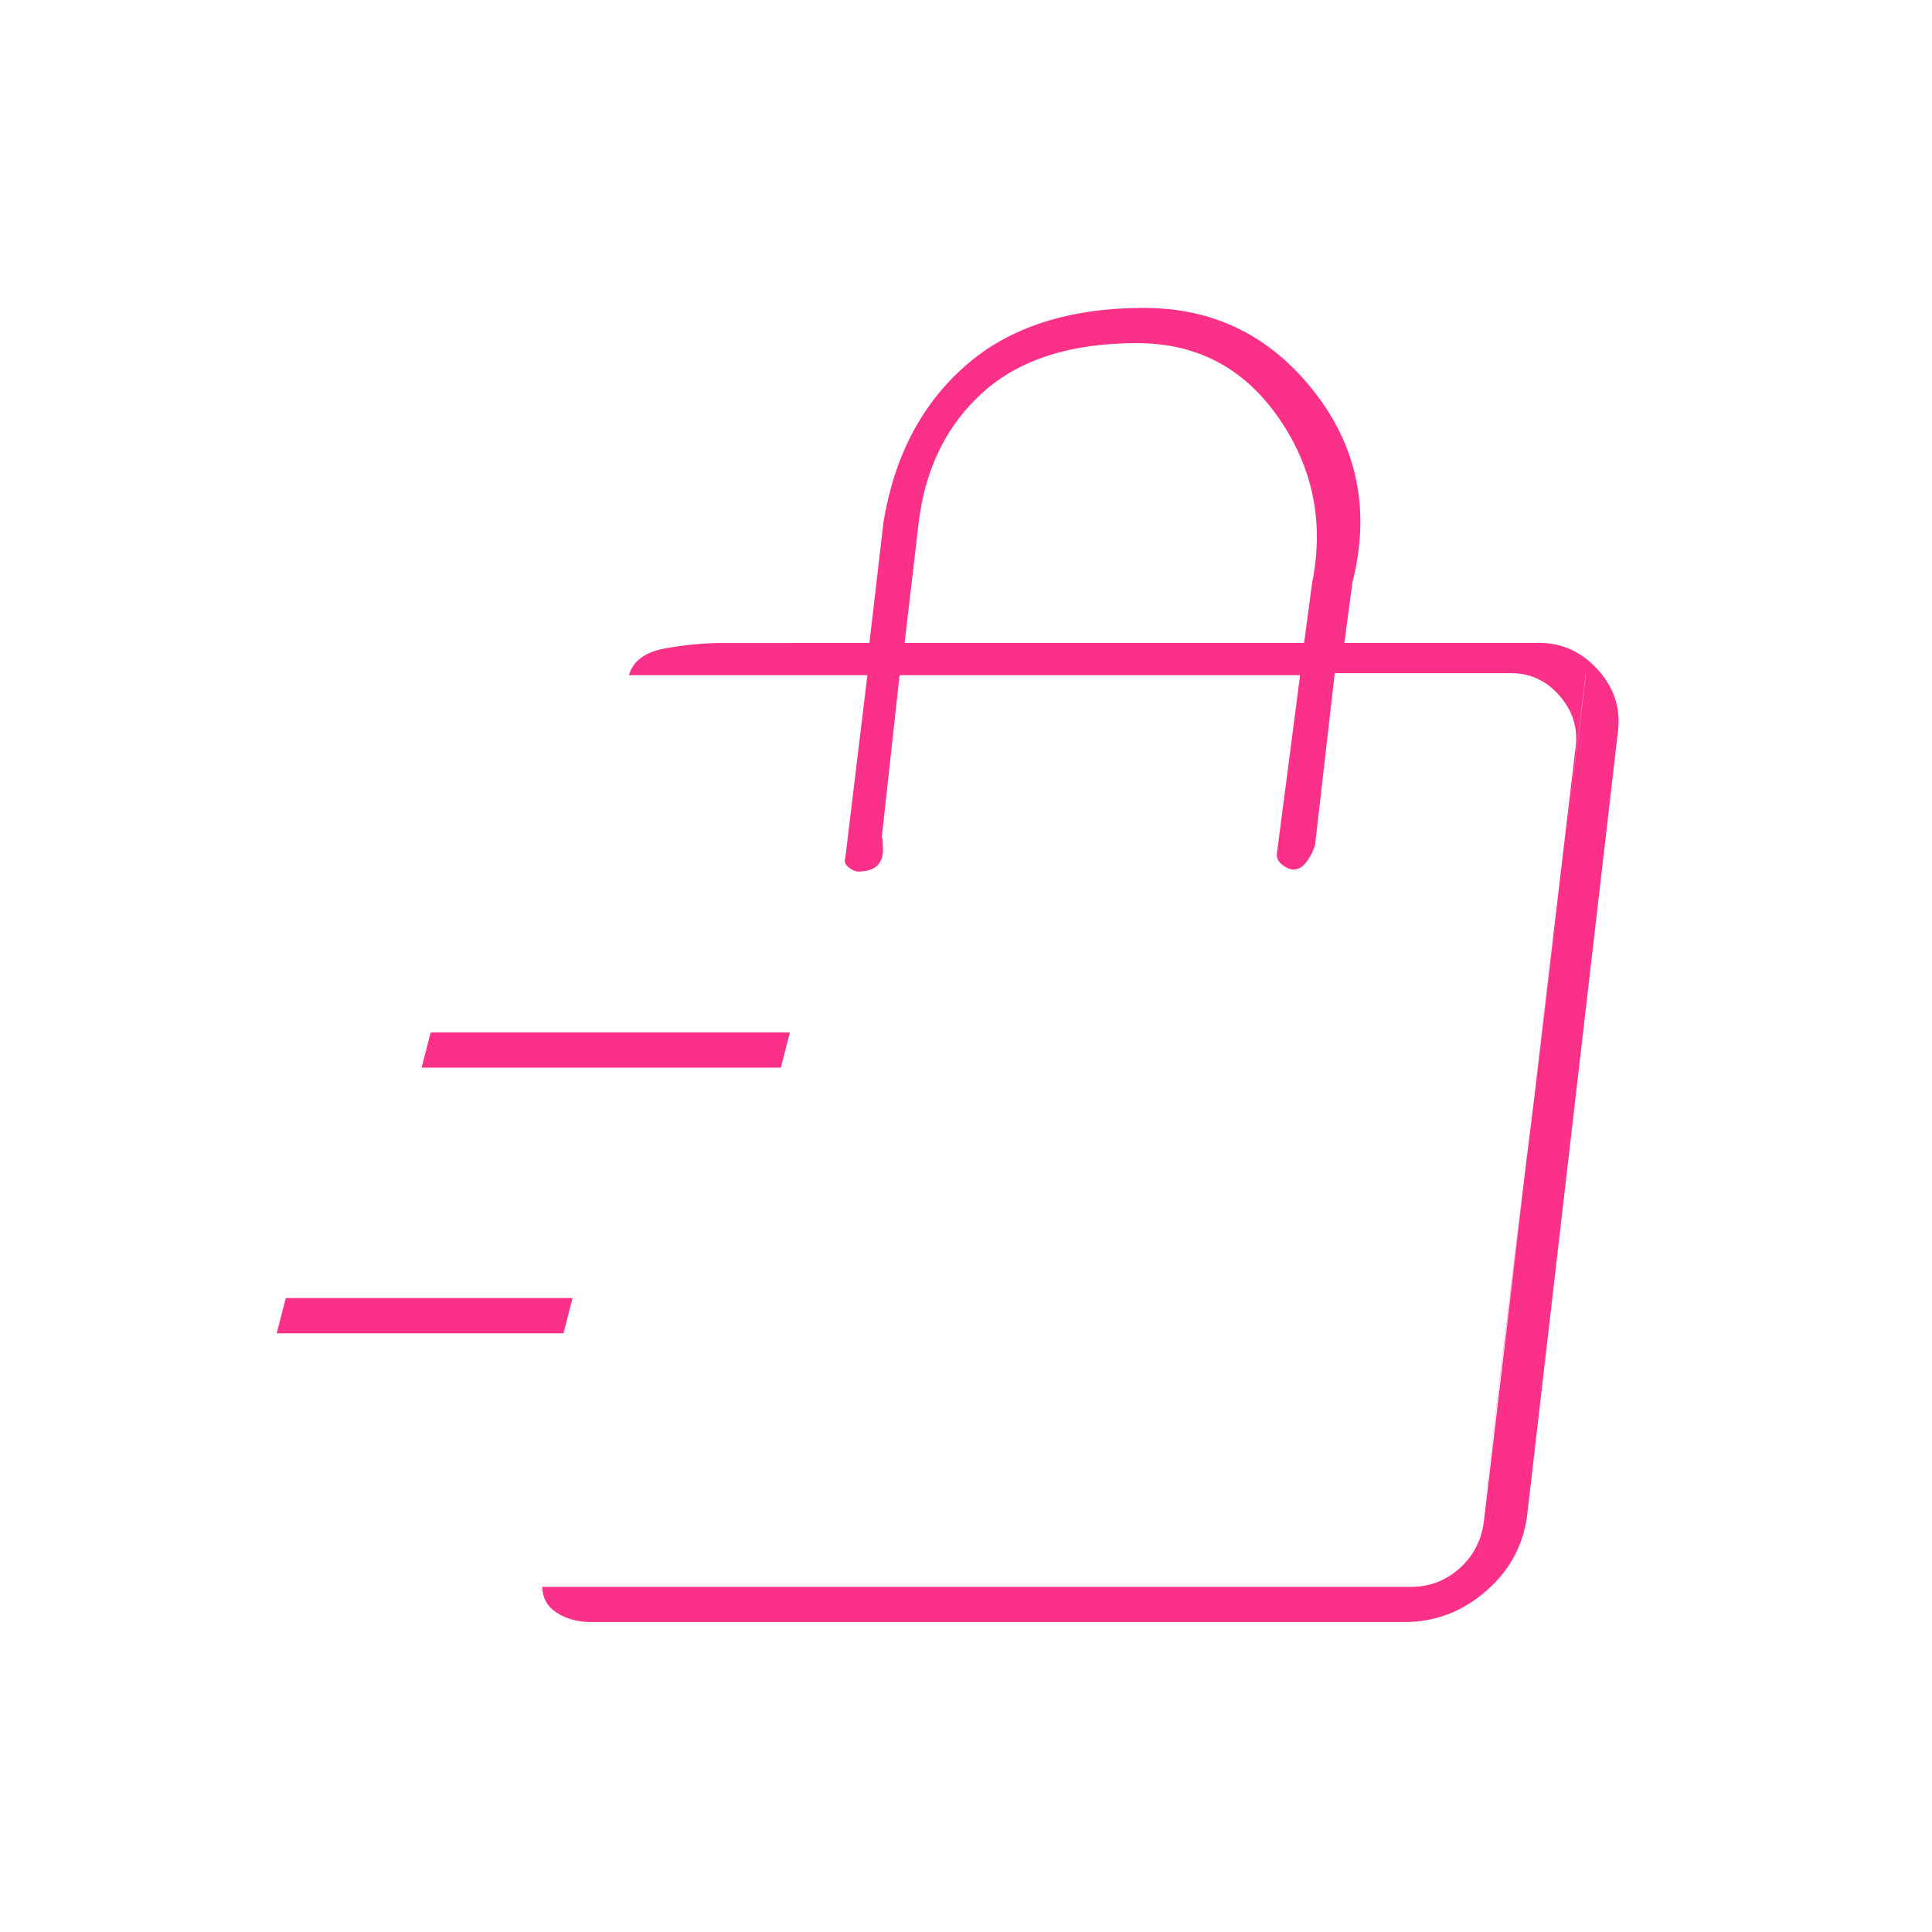 <svg xmlns="http://www.w3.org/2000/svg" height="48px" viewBox="0 -960 960 960" width="48px" fill="#fb3189"><path d="M137.5-297.5 142-315h142.5l-4.5 17.5H137.5Zm72-132L214-447h178.5l-4.5 17.5H209.5Zm523 259 3-24.5 17.96-146 24.04-198.5 10.5-85v-1l-55.5 455ZM294-154q-10.2 0-17.35-4.65-7.15-4.65-7.15-12.85h431.77q13.5 0 23.75-9t12.25-23l45.73-386q1.5-14-8.25-25t-23.75-11h-87.77l-9.73 85q-1 4-3.73 8-2.74 4-6 4.5-2.77.5-6.27-2.02-3.5-2.52-3-5.98l11.5-88.5H447l-9.5 86.5q1-11.5 1.25-.5t-11 11.5q-2.75.5-5.75-1.78-3-2.28-2-4.72l11-91H312.5q3-10.5 17.72-13.25 14.73-2.75 29.28-2.75H432l7-60q8-49 40.69-77.75Q512.37-807 568.5-807q51.85 0 84.42 41.5 32.58 41.5 19.08 95l-4 30h94.15q18.35-1 31.1 12.5T804-597l-45 388.5q-2.47 23.22-20.33 38.86T698-154H294Zm155.5-486.5H648l4-30q9-45-16.75-82t-70.25-37q-49.22 0-76.36 24.25T456.5-700.5l-7 60Z"/></svg>